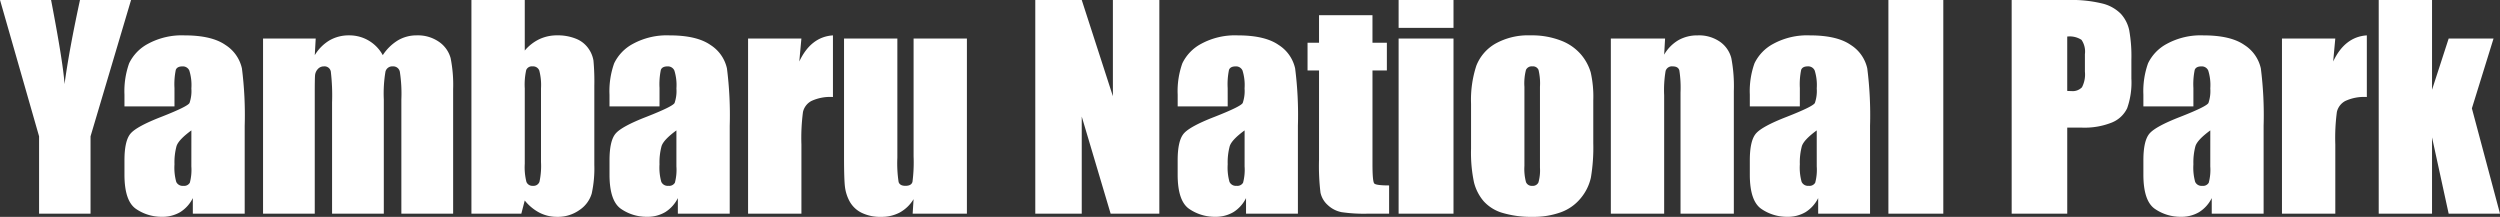 <svg xmlns="http://www.w3.org/2000/svg" width="480.949" height="41.717" viewBox="0 0 480.949 41.717">
  <rect x="0" y="0" width="480.949" height="41.717" fill="#333333" stroke="none"/>
  <path id="パス_8" data-name="パス 8" d="M24.908-41.107,17.113-14.879V0h-9.9V-14.879L-.3-41.107H9.521q2.311,12.01,2.59,16.174Q13-31.51,15.082-41.107Zm8.354,20.465H23.639V-22.9a15.939,15.939,0,0,1,.9-6.03,8.366,8.366,0,0,1,3.618-3.745A13.617,13.617,0,0,1,35.217-34.3q5.205,0,7.846,1.841a7.174,7.174,0,0,1,3.174,4.52A70.809,70.809,0,0,1,46.77-16.91V0H36.791V-3a6.657,6.657,0,0,1-2.425,2.7,6.7,6.7,0,0,1-3.542.9A8.666,8.666,0,0,1,25.886-.9q-2.247-1.511-2.247-6.614v-2.768q0-3.783,1.193-5.154t5.916-3.2q5.053-1.98,5.408-2.666a7.085,7.085,0,0,0,.355-2.793,9.412,9.412,0,0,0-.394-3.44,1.351,1.351,0,0,0-1.308-.8q-1.041,0-1.295.673a13.67,13.67,0,0,0-.254,3.491Zm3.25,4.621q-2.463,1.8-2.856,3.021a12,12,0,0,0-.394,3.5A10.207,10.207,0,0,0,33.6-6.119a1.34,1.34,0,0,0,1.358.762,1.257,1.257,0,0,0,1.257-.6,9.638,9.638,0,0,0,.292-3.136ZM60.43-33.693l-.178,3.2A8.268,8.268,0,0,1,63.1-33.351a7.382,7.382,0,0,1,3.758-.952,7.281,7.281,0,0,1,6.475,3.809,9.242,9.242,0,0,1,2.92-2.856,7,7,0,0,1,3.605-.952,7.077,7.077,0,0,1,4.329,1.27,5.59,5.59,0,0,1,2.2,3.11,26.169,26.169,0,0,1,.482,5.979V0H76.908V-21.963a27.658,27.658,0,0,0-.292-5.345,1.288,1.288,0,0,0-1.358-1.028,1.341,1.341,0,0,0-1.409,1.016,25.468,25.468,0,0,0-.317,5.357V0H63.578V-21.4a39.225,39.225,0,0,0-.241-5.941A1.221,1.221,0,0,0,62-28.336a1.534,1.534,0,0,0-1.168.521,2.009,2.009,0,0,0-.533,1.27q-.051.749-.051,3.187V0H50.3V-33.693Zm40.219-7.414v9.725a8.416,8.416,0,0,1,2.831-2.2,7.962,7.962,0,0,1,3.39-.724,9.279,9.279,0,0,1,3.656.66,5.256,5.256,0,0,1,2.361,1.854,5.6,5.6,0,0,1,.978,2.336,43.837,43.837,0,0,1,.165,4.875V-9.395a22.666,22.666,0,0,1-.5,5.522,5.788,5.788,0,0,1-2.323,3.148A7.169,7.169,0,0,1,106.869.609,7.369,7.369,0,0,1,103.5-.178a8.927,8.927,0,0,1-2.856-2.361L99.988,0h-9.6V-41.107Zm3.123,16.986a10.985,10.985,0,0,0-.33-3.415,1.268,1.268,0,0,0-1.295-.8,1.167,1.167,0,0,0-1.219.7,12.784,12.784,0,0,0-.279,3.517V-9.6a11.5,11.5,0,0,0,.317,3.479,1.229,1.229,0,0,0,1.257.762,1.2,1.2,0,0,0,1.257-.787,14.392,14.392,0,0,0,.292-3.783Zm22.8,3.479h-9.623V-22.9a15.939,15.939,0,0,1,.9-6.03,8.366,8.366,0,0,1,3.618-3.745,13.617,13.617,0,0,1,7.059-1.625q5.205,0,7.846,1.841a7.174,7.174,0,0,1,3.174,4.52,70.809,70.809,0,0,1,.533,11.032V0H130.1V-3a6.657,6.657,0,0,1-2.425,2.7,6.7,6.7,0,0,1-3.542.9A8.666,8.666,0,0,1,119.2-.9q-2.247-1.511-2.247-6.614v-2.768q0-3.783,1.193-5.154t5.916-3.2q5.053-1.98,5.408-2.666a7.085,7.085,0,0,0,.355-2.793,9.412,9.412,0,0,0-.394-3.44,1.351,1.351,0,0,0-1.308-.8q-1.041,0-1.295.673a13.67,13.67,0,0,0-.254,3.491Zm3.25,4.621q-2.463,1.8-2.856,3.021a12,12,0,0,0-.394,3.5,10.207,10.207,0,0,0,.343,3.377,1.34,1.34,0,0,0,1.358.762,1.257,1.257,0,0,0,1.257-.6,9.638,9.638,0,0,0,.292-3.136Zm24.045-17.672-.406,4.418q2.234-4.748,6.475-5.027v11.857a8.594,8.594,0,0,0-4.139.762,3.2,3.2,0,0,0-1.625,2.12,38.011,38.011,0,0,0-.3,6.259V0H143.609V-33.693Zm31.84,0V0H175.271l.178-2.793a7.136,7.136,0,0,1-2.628,2.552,7.391,7.391,0,0,1-3.593.851A8.09,8.09,0,0,1,165.395-.2a5.283,5.283,0,0,1-2.247-2.158,7.9,7.9,0,0,1-.9-2.806q-.178-1.46-.178-5.8V-33.693h10.258v22.928a23.906,23.906,0,0,0,.241,4.672q.241.736,1.308.736,1.143,0,1.358-.762a29.206,29.206,0,0,0,.216-4.9V-33.693Zm37.02-7.414V0h-9.369L207.8-18.687V0h-8.937V-41.107H207.8l5.992,18.51v-18.51Zm13.152,20.465h-9.623V-22.9a15.939,15.939,0,0,1,.9-6.03,8.366,8.366,0,0,1,3.618-3.745,13.617,13.617,0,0,1,7.059-1.625q5.205,0,7.846,1.841a7.174,7.174,0,0,1,3.174,4.52,70.809,70.809,0,0,1,.533,11.032V0h-9.979V-3a6.657,6.657,0,0,1-2.425,2.7,6.7,6.7,0,0,1-3.542.9A8.666,8.666,0,0,1,228.5-.9q-2.247-1.511-2.247-6.614v-2.768q0-3.783,1.193-5.154t5.916-3.2q5.053-1.98,5.408-2.666a7.085,7.085,0,0,0,.355-2.793,9.412,9.412,0,0,0-.394-3.44,1.351,1.351,0,0,0-1.308-.8q-1.041,0-1.295.673a13.67,13.67,0,0,0-.254,3.491Zm3.25,4.621q-2.463,1.8-2.856,3.021a12,12,0,0,0-.394,3.5,10.207,10.207,0,0,0,.343,3.377,1.34,1.34,0,0,0,1.358.762,1.257,1.257,0,0,0,1.257-.6,9.638,9.638,0,0,0,.292-3.136Zm24.6-22.166v5.307H266.5v5.332h-2.768V-9.521q0,3.326.343,3.707t2.856.381V0h-4.139a29.585,29.585,0,0,1-5-.292,5.333,5.333,0,0,1-2.641-1.346,4.471,4.471,0,0,1-1.422-2.412,42.763,42.763,0,0,1-.279-6.386V-27.549H251.24v-5.332h2.209v-5.307Zm15.59-2.92v5.357H268.76v-5.357Zm0,7.414V0H268.76V-33.693Zm26.889,11.832v8.252a34.823,34.823,0,0,1-.457,6.665A9.356,9.356,0,0,1,303.8-2.983a8.829,8.829,0,0,1-3.847,2.717,15.382,15.382,0,0,1-5.4.876,19.247,19.247,0,0,1-5.764-.749,7.854,7.854,0,0,1-3.669-2.26,8.929,8.929,0,0,1-1.866-3.656,27.489,27.489,0,0,1-.559-6.437v-8.633a21.119,21.119,0,0,1,1.016-7.338,8.438,8.438,0,0,1,3.656-4.24,12.87,12.87,0,0,1,6.754-1.6,15.422,15.422,0,0,1,5.929,1.028,9.515,9.515,0,0,1,3.821,2.679,9.479,9.479,0,0,1,1.841,3.4A21.15,21.15,0,0,1,306.211-21.861ZM295.953-24.4a11.2,11.2,0,0,0-.279-3.263,1.152,1.152,0,0,0-1.193-.673,1.2,1.2,0,0,0-1.219.673,10.3,10.3,0,0,0-.3,3.263V-9.191a9.851,9.851,0,0,0,.3,3.11,1.17,1.17,0,0,0,1.193.724,1.18,1.18,0,0,0,1.206-.66,8.605,8.605,0,0,0,.292-2.844Zm24.07-9.293-.178,3.1a7.684,7.684,0,0,1,2.729-2.78,7.33,7.33,0,0,1,3.72-.927,7.053,7.053,0,0,1,4.316,1.244,5.534,5.534,0,0,1,2.158,3.136,28.67,28.67,0,0,1,.482,6.31V0H322.994V-23.334a21.7,21.7,0,0,0-.229-4.24q-.229-.762-1.27-.762a1.269,1.269,0,0,0-1.371.876,22.023,22.023,0,0,0-.279,4.685V0H309.588V-33.693Zm25.924,13.051h-9.623V-22.9a15.938,15.938,0,0,1,.9-6.03,8.366,8.366,0,0,1,3.618-3.745A13.617,13.617,0,0,1,347.9-34.3q5.205,0,7.846,1.841a7.174,7.174,0,0,1,3.174,4.52,70.809,70.809,0,0,1,.533,11.032V0h-9.979V-3a6.657,6.657,0,0,1-2.425,2.7,6.7,6.7,0,0,1-3.542.9A8.666,8.666,0,0,1,338.571-.9q-2.247-1.511-2.247-6.614v-2.768q0-3.783,1.193-5.154t5.916-3.2q5.053-1.98,5.408-2.666A7.085,7.085,0,0,0,349.2-24.1a9.412,9.412,0,0,0-.394-3.44,1.351,1.351,0,0,0-1.308-.8q-1.041,0-1.295.673a13.669,13.669,0,0,0-.254,3.491Zm3.25,4.621q-2.463,1.8-2.856,3.021a12,12,0,0,0-.394,3.5,10.207,10.207,0,0,0,.343,3.377,1.34,1.34,0,0,0,1.358.762,1.257,1.257,0,0,0,1.257-.6A9.638,9.638,0,0,0,349.2-9.09Zm24.35-25.086V0H362.984V-41.107Zm13.152,0h10.766a25.275,25.275,0,0,1,6.716.686,7.506,7.506,0,0,1,3.529,1.98,6.8,6.8,0,0,1,1.6,3.136,28.077,28.077,0,0,1,.419,5.7v3.58a14.913,14.913,0,0,1-.812,5.738,5.562,5.562,0,0,1-2.983,2.768,14.113,14.113,0,0,1-5.675.965h-2.869V0H386.7Zm10.689,7.033v10.461q.457.025.787.025a2.472,2.472,0,0,0,2.044-.724,5.32,5.32,0,0,0,.571-3.009V-30.7a3.962,3.962,0,0,0-.66-2.742A4.142,4.142,0,0,0,397.389-34.074Zm24.273,13.432h-9.623V-22.9a15.938,15.938,0,0,1,.9-6.03,8.366,8.366,0,0,1,3.618-3.745,13.617,13.617,0,0,1,7.059-1.625q5.205,0,7.846,1.841a7.174,7.174,0,0,1,3.174,4.52,70.809,70.809,0,0,1,.533,11.032V0h-9.979V-3a6.657,6.657,0,0,1-2.425,2.7,6.7,6.7,0,0,1-3.542.9A8.666,8.666,0,0,1,414.286-.9q-2.247-1.511-2.247-6.614v-2.768q0-3.783,1.193-5.154t5.916-3.2q5.053-1.98,5.408-2.666a7.085,7.085,0,0,0,.355-2.793,9.412,9.412,0,0,0-.394-3.44,1.351,1.351,0,0,0-1.308-.8q-1.041,0-1.295.673a13.669,13.669,0,0,0-.254,3.491Zm3.25,4.621q-2.463,1.8-2.856,3.021a12,12,0,0,0-.394,3.5A10.207,10.207,0,0,0,422-6.119a1.34,1.34,0,0,0,1.358.762,1.257,1.257,0,0,0,1.257-.6,9.638,9.638,0,0,0,.292-3.136Zm24.045-17.672-.406,4.418q2.234-4.748,6.475-5.027v11.857a8.594,8.594,0,0,0-4.139.762,3.2,3.2,0,0,0-1.625,2.12,38.011,38.011,0,0,0-.3,6.259V0H438.7V-33.693Zm30.443,0-4.164,13.432L480.645,0h-9.877l-3.2-14.676V0H457.311V-41.107h10.258v17.266l3.2-9.852Z" transform="translate(0.305 41.107)" fill="#fff"/>
</svg>
